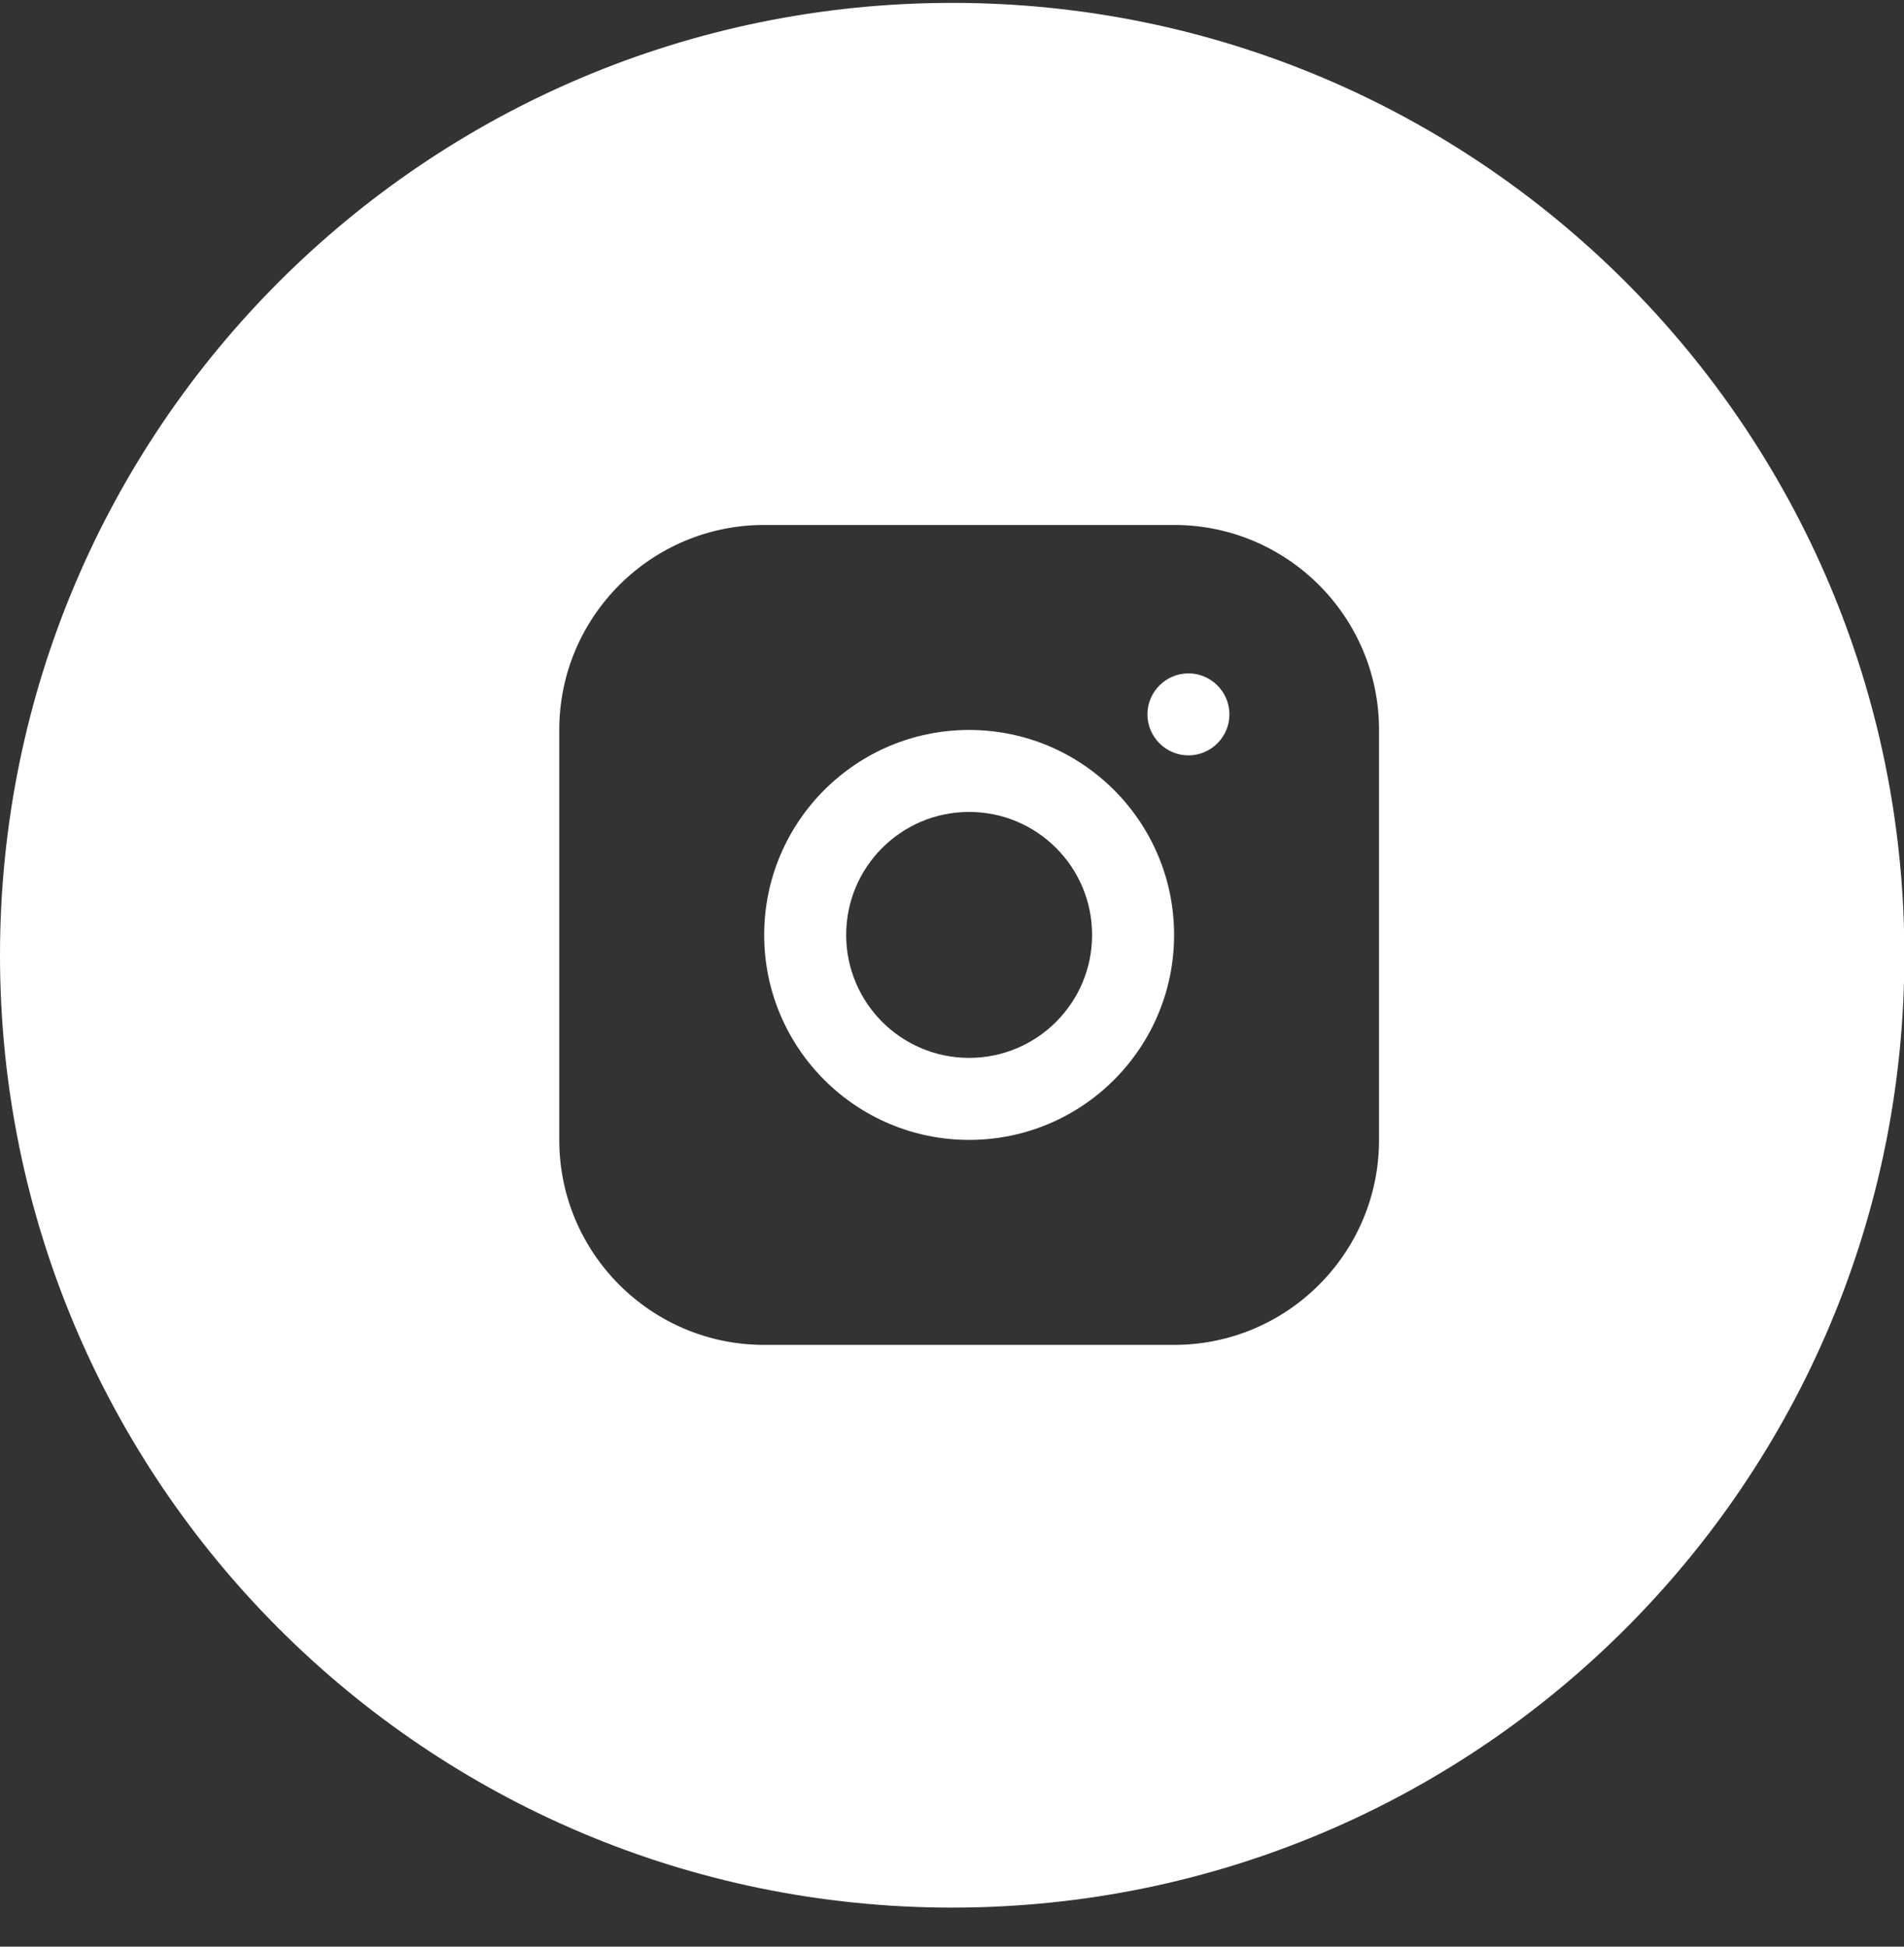 <svg width="45" height="46" viewBox="0 0 45 46" fill="none" xmlns="http://www.w3.org/2000/svg">
<rect x="0" y="0" width="45" height="46" fill="#333333" stroke="none"/>
<path d="M22.505 0.068C34.934 0.069 45.009 10.144 45.009 22.573C45.009 35.002 34.934 45.077 22.505 45.077C10.076 45.077 0 35.002 0 22.573C0 10.144 10.076 0.068 22.505 0.068ZM18.061 12.405C15.388 12.405 13.218 14.575 13.218 17.249V26.936C13.218 29.61 15.388 31.78 18.061 31.78H27.749C30.423 31.78 32.593 29.61 32.593 26.936V17.249C32.593 14.575 30.423 12.405 27.749 12.405H18.061ZM22.905 17.249C25.579 17.249 27.749 19.419 27.749 22.093C27.749 24.767 25.579 26.936 22.905 26.936C20.232 26.936 18.061 24.767 18.061 22.093C18.062 19.419 20.232 17.249 22.905 17.249ZM22.905 19.186C21.3 19.186 19.999 20.487 19.999 22.092C19.999 23.697 21.3 24.998 22.905 24.998C24.51 24.998 25.811 23.697 25.811 22.092C25.811 20.487 24.51 19.186 22.905 19.186ZM28.088 15.912C28.621 15.912 29.057 16.348 29.057 16.881C29.057 17.414 28.621 17.85 28.088 17.85C27.555 17.849 27.119 17.413 27.119 16.881C27.119 16.348 27.555 15.912 28.088 15.912Z" fill="white"/>
</svg>
